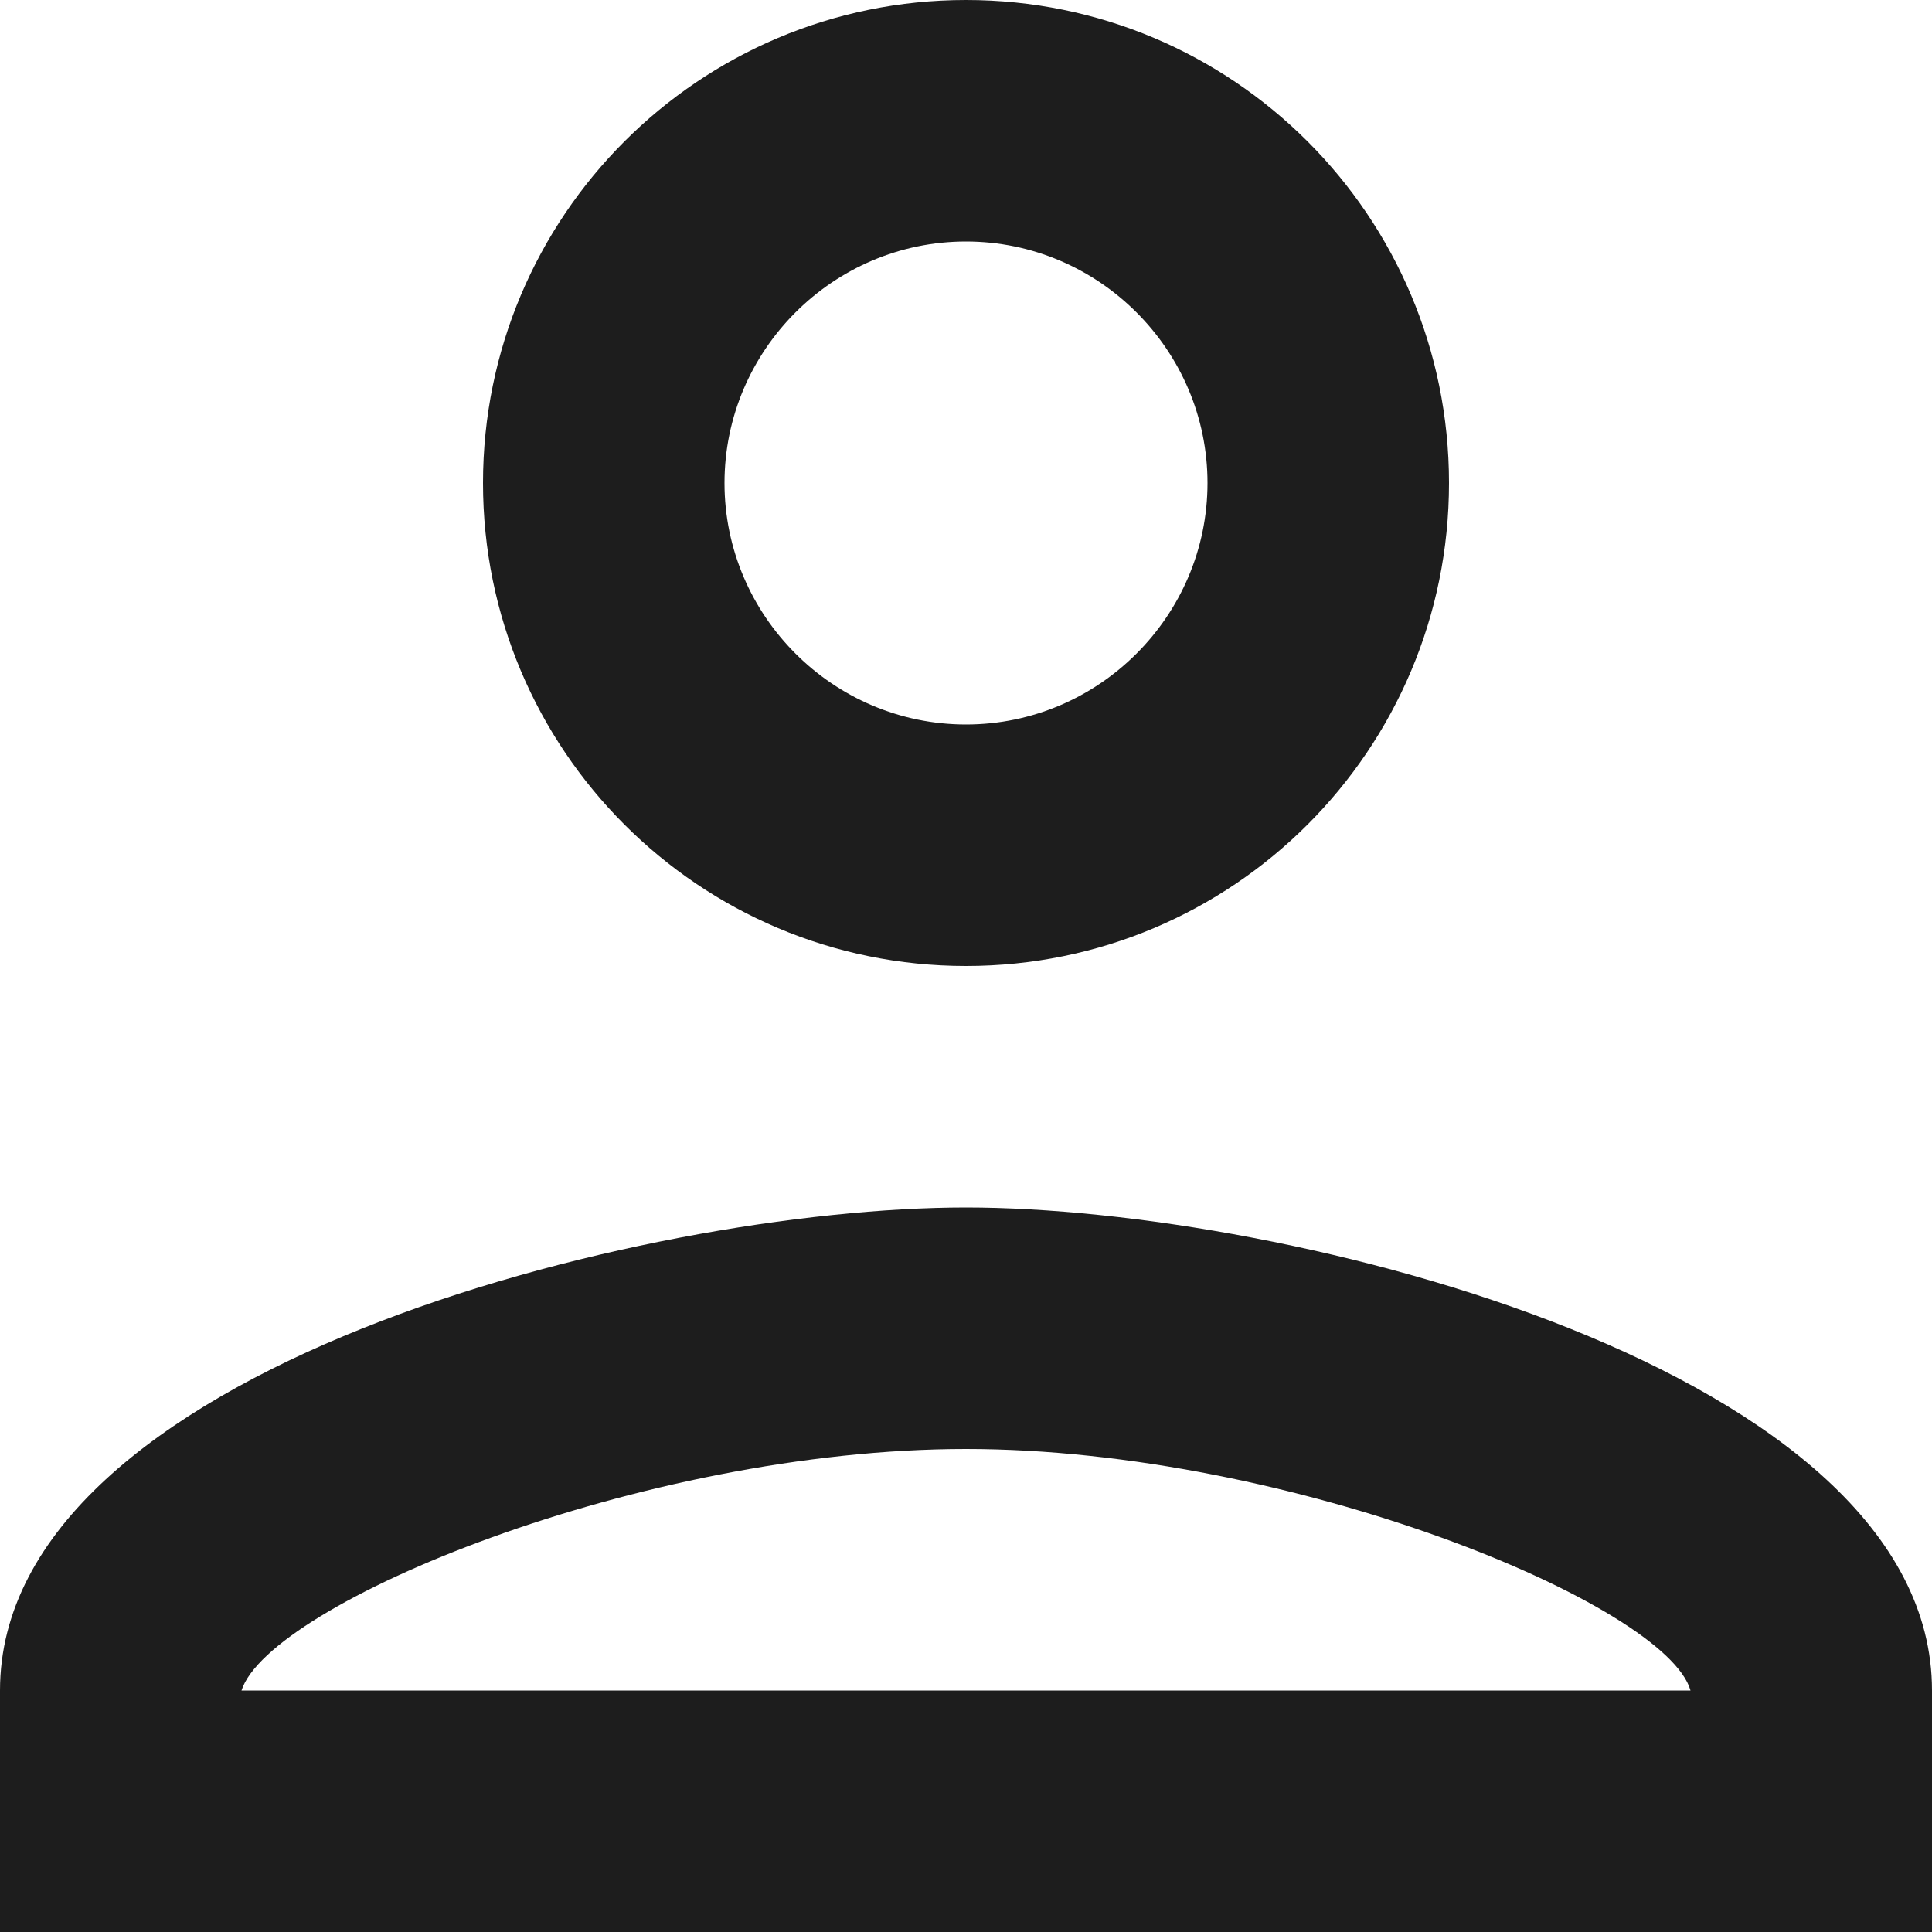 <?xml version="1.0" encoding="UTF-8"?> <svg xmlns="http://www.w3.org/2000/svg" height="16" viewBox="0 0 16 16" width="16"><g fill="none" fill-rule="evenodd" transform="translate(-4 -4)"><path d="m0 0h24v24h-24z"></path><path d="m12 6c1.1 0 2 .9 2 2s-.9 2-2 2-2-.9-2-2 .9-2 2-2zm0 10c2.7 0 5.8 1.29 6 2h-12c.23-.72 3.31-2 6-2zm0-12c-2.21 0-4 1.79-4 4s1.79 4 4 4 4-1.79 4-4-1.79-4-4-4zm0 10c-2.67 0-8 1.34-8 4v2h16v-2c0-2.66-5.33-4-8-4z" fill="#1d1d1d"></path></g></svg> 